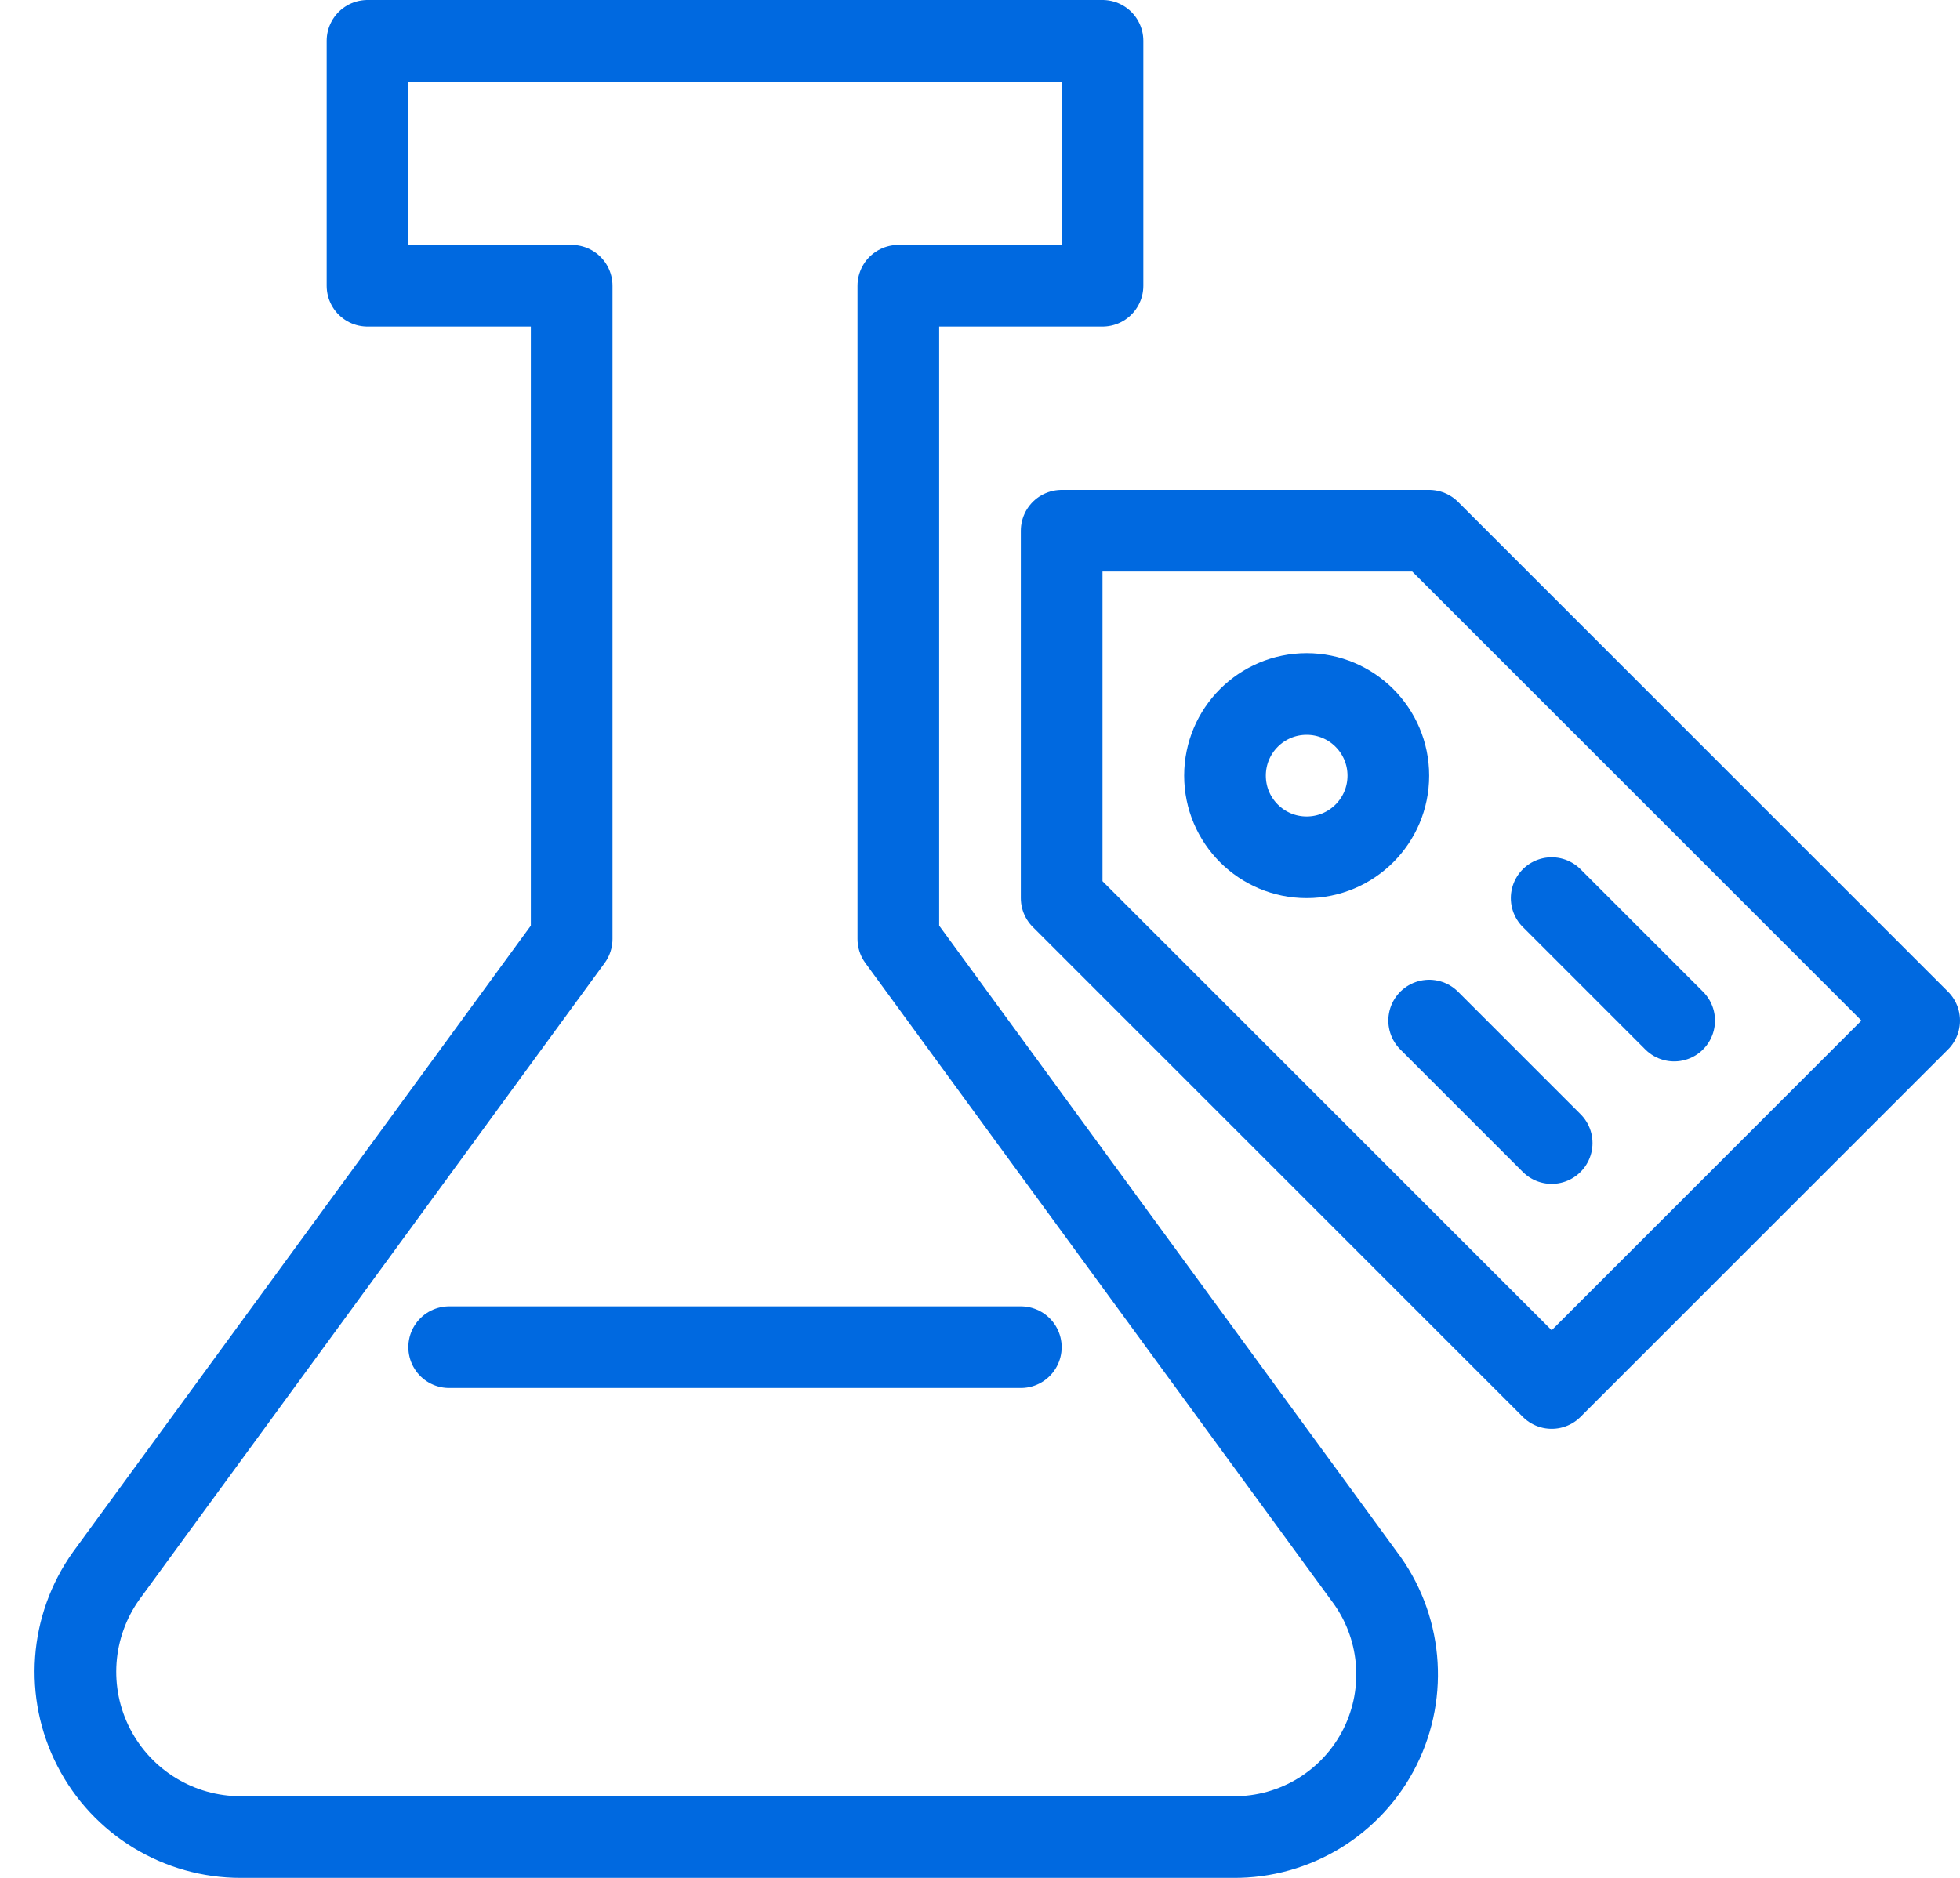 <svg xmlns="http://www.w3.org/2000/svg" xmlns:xlink="http://www.w3.org/1999/xlink" width="48px" height="46px" viewBox="0 0 48 46"><title>E99C17C7-CB63-47CF-B2F7-D16014480B77</title><desc>Created with sketchtool.</desc><g id="Page-1" stroke="none" stroke-width="1" fill="none" fill-rule="evenodd"><g id="Website_icons-3" transform="translate(-687, -1083)"><g id="shopping-tag" transform="translate(687, 1082)"><rect id="Rectangle" fill-opacity="0" fill="#000000" x="0" y="0" width="48" height="48" rx="2"></rect><g id="lab" transform="translate(1, 2)" stroke="#0069E0" stroke-linecap="round" stroke-linejoin="round" stroke-width="2"><path d="M4.9,44 L29.2,44 C30.72,44.012 32.115,43.157 32.795,41.797 C33.474,40.437 33.321,38.809 32.4,37.6 L21,22 L21,6 L26,6 L26,0 L8,0 L8,6 L13,6 L13,22 L1.6,37.6 C0.719,38.835 0.601,40.459 1.297,41.807 C1.992,43.156 3.383,44.002 4.9,44 Z" id="Path"></path><line x1="34" y1="24" x2="37" y2="27" id="Path"></line></g><g transform="translate(11, 14)" stroke="#0069E0" stroke-linecap="round" stroke-linejoin="round" stroke-width="2"><polygon id="Path" points="27 21 36 12 24 0 15 0 15 9"></polygon><circle id="Oval" cx="21" cy="6" r="2"></circle><line x1="27" y1="9" x2="30" y2="12" id="Path"></line><line x1="0" y1="20" x2="14" y2="20" id="Path"></line></g></g></g></g></svg>